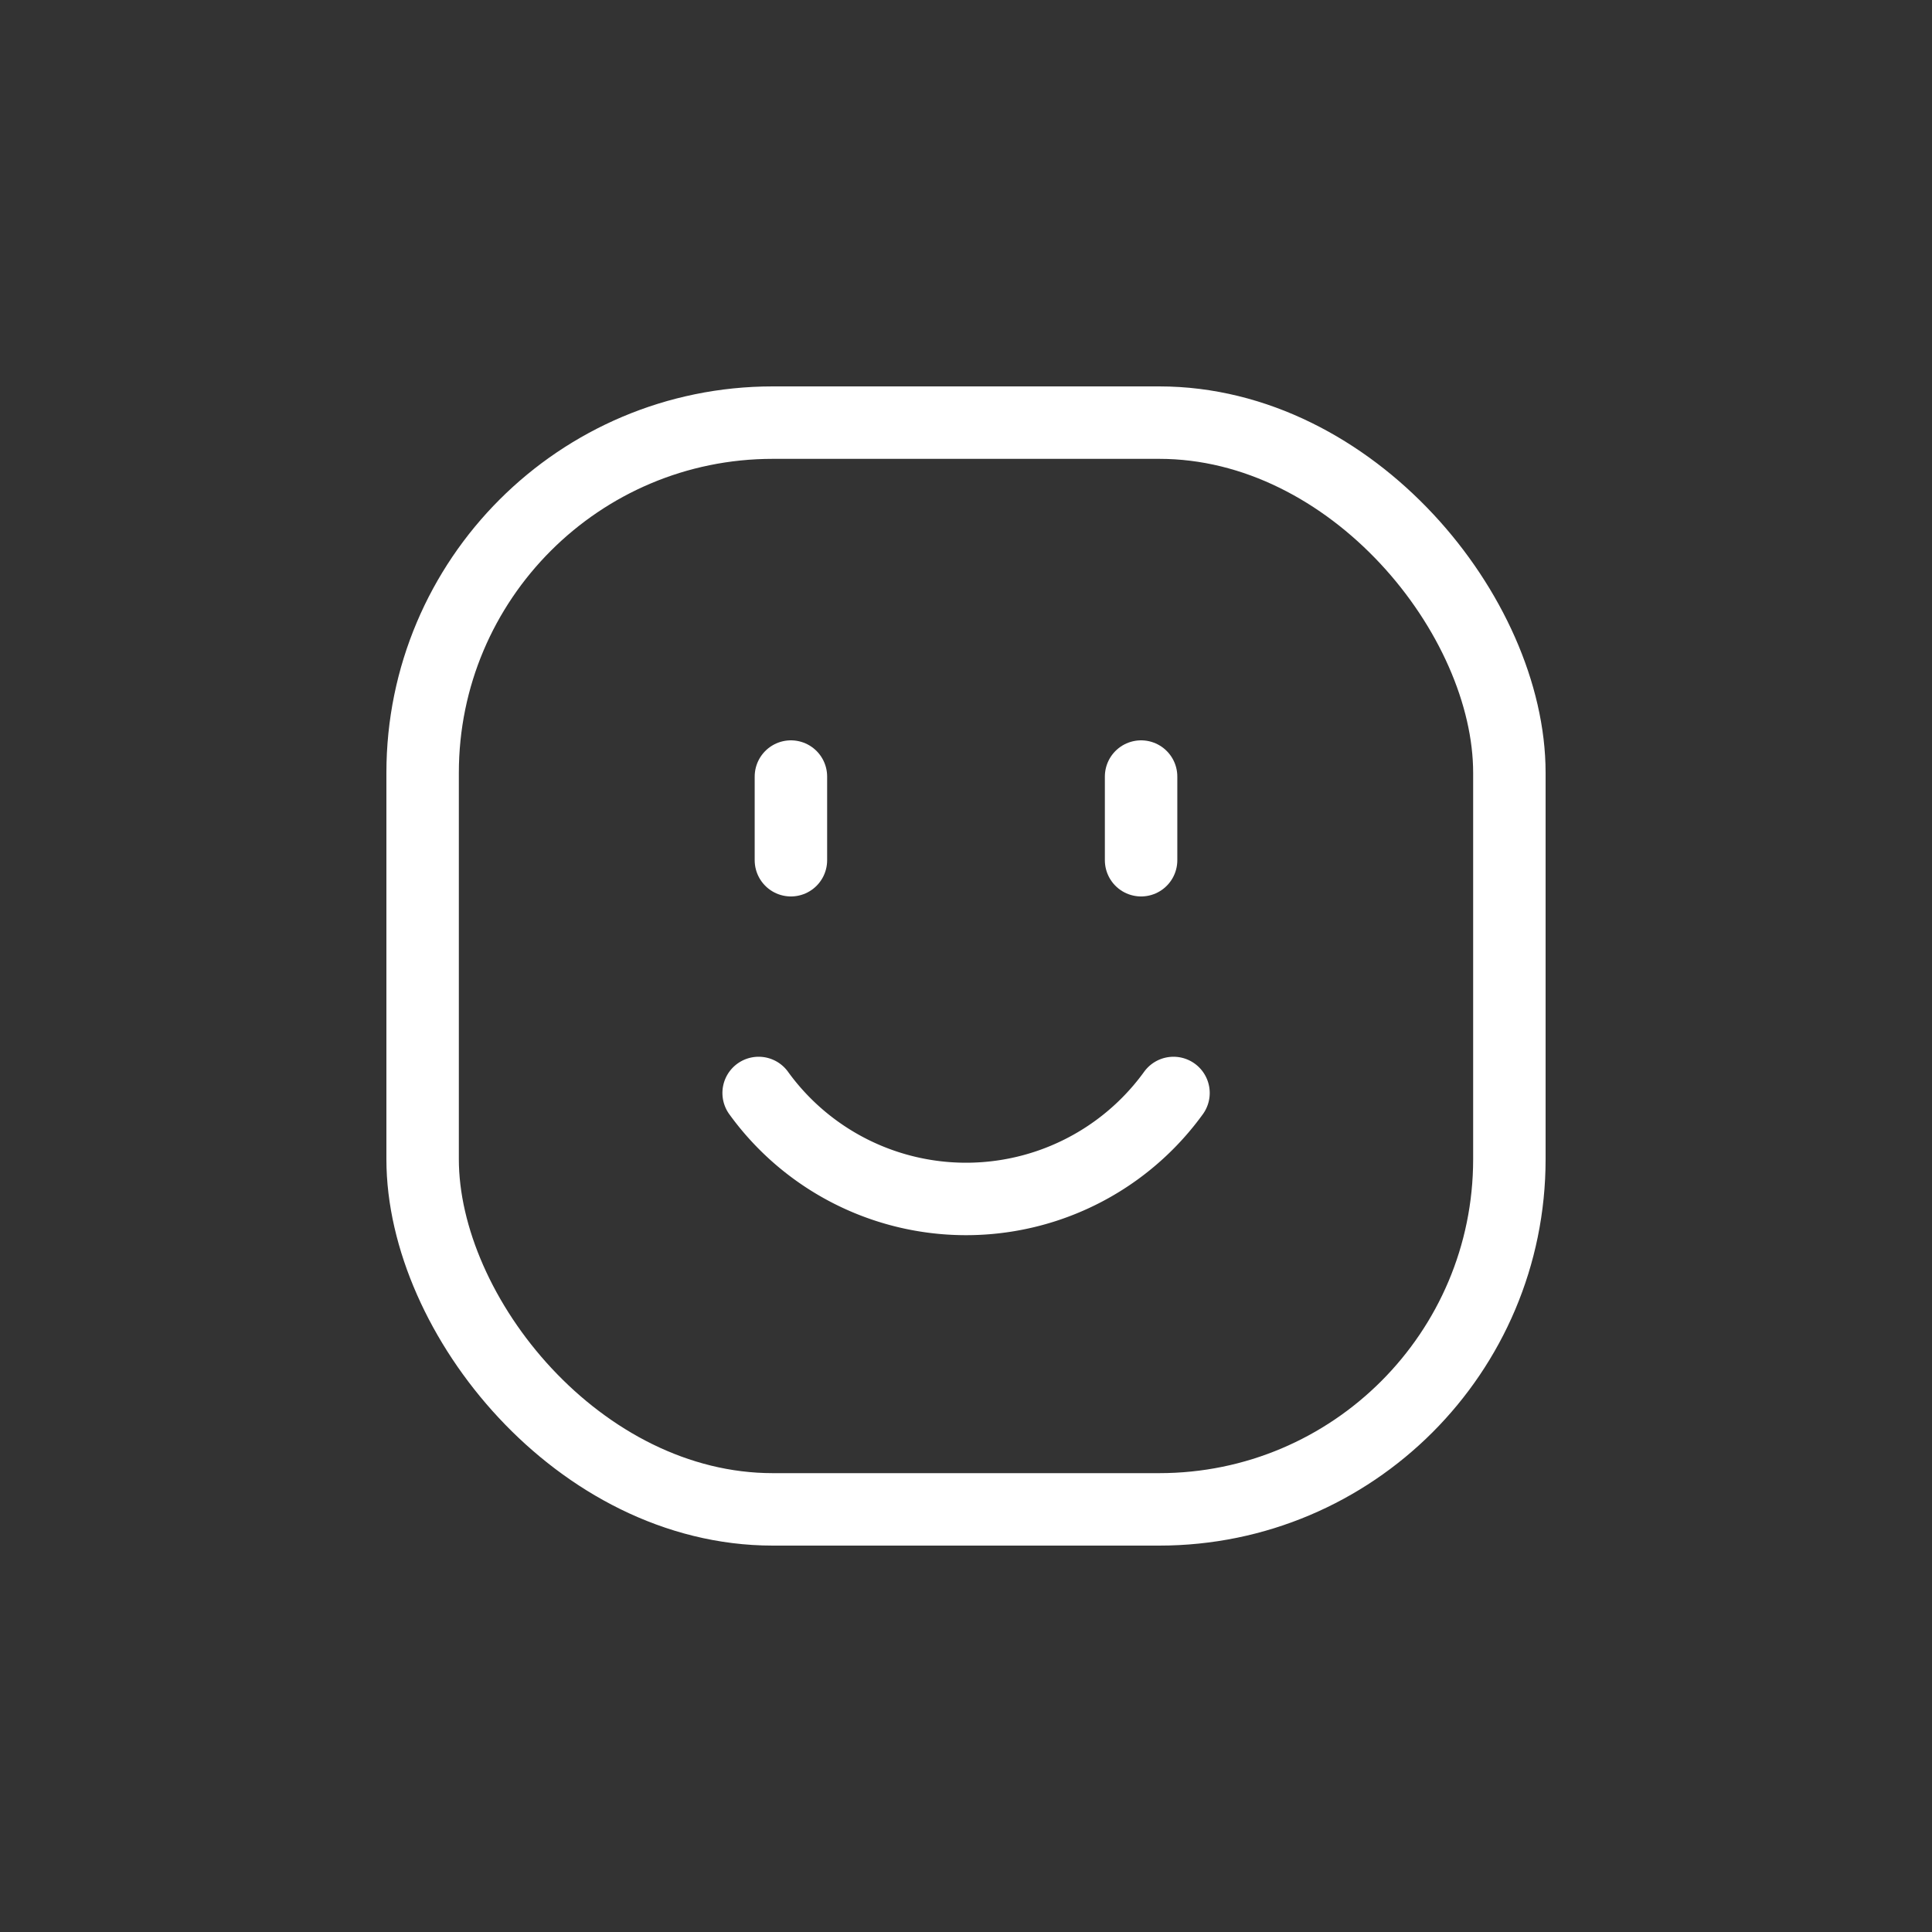 <svg xmlns="http://www.w3.org/2000/svg" id="feedback" width="40" height="40" viewBox="0 0 40 40">
    <rect x="0" y="0" width="40" height="40" fill="#333333" stroke="none"/>
    <defs>
        <style>
            .cls-2{fill:none;stroke:#fff;stroke-width:1.5px;stroke-linecap:round;stroke-linejoin:round}
        </style>
    </defs>
    <g id="Group_18045" transform="translate(8 8)">
        <g id="Group_10577" transform="translate(7.707 8.078)">
            <path id="Path_15090" d="M1221.236 438.147a5.3 5.3 0 0 0 8.589 0" class="cls-2" transform="translate(-1221.236 -431.596)"/>
            <g id="Group_10576" transform="translate(.668)">
                <path id="Line_4137" d="M0 0L0 1.732" class="cls-2" transform="translate(7.25)"/>
                <path id="Line_4138" d="M0 0L0 1.732" class="cls-2"/>
            </g>
        </g>
        <g id="Rectangle_3711" fill="none" stroke="#fff" stroke-width="1.5px">
            <rect width="24" height="24" stroke="none" rx="8"/>
            <rect width="22.5" height="22.5" x=".75" y=".75" rx="7.25"/>
        </g>
    </g>
</svg>
